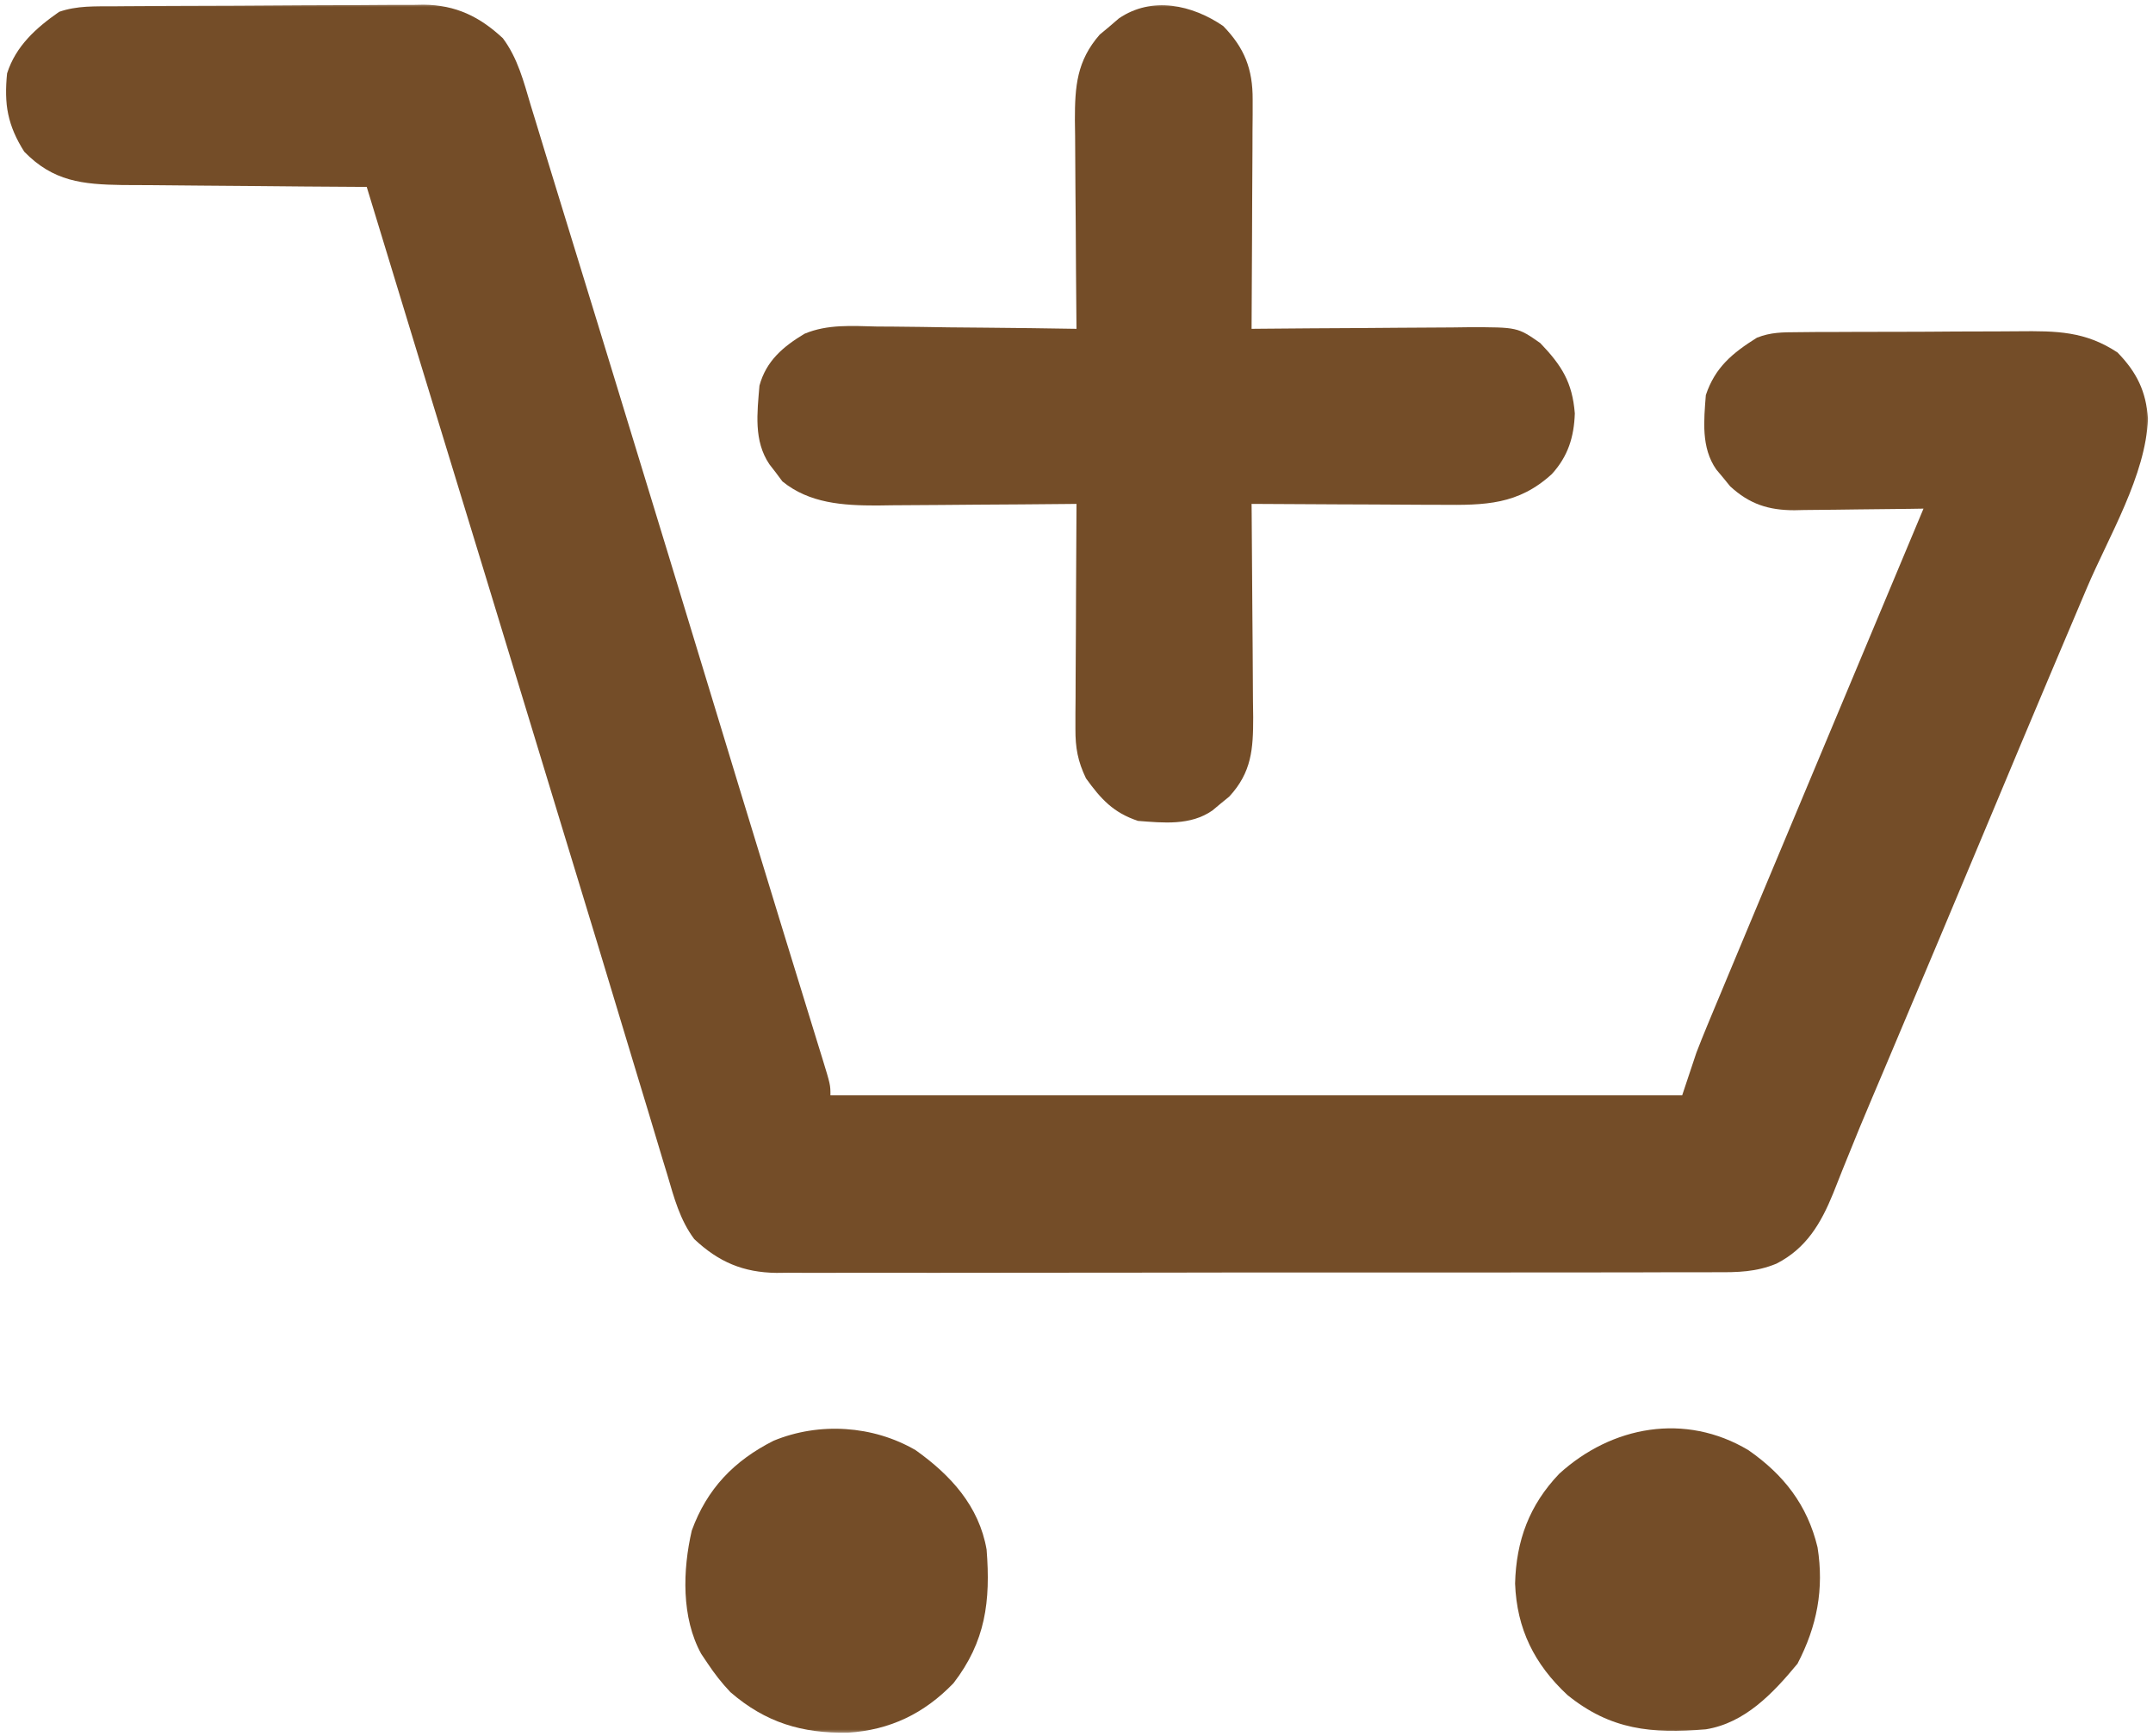 <svg width="455" height="367" viewBox="0 0 455 367" fill="none" xmlns="http://www.w3.org/2000/svg">
<mask id="mask0_2005_10" style="mask-type:luminance" maskUnits="userSpaceOnUse" x="0" y="0" width="455" height="367">
<path d="M454.5 0.5H0.5V366.5H454.5V0.5Z" fill="white"/>
</mask>
<g mask="url(#mask0_2005_10)">
<path d="M24.079 1.323C24.837 1.316 25.596 1.31 26.377 1.303C28.881 1.283 31.386 1.272 33.891 1.262C34.749 1.258 35.606 1.254 36.49 1.249C41.032 1.229 45.573 1.214 50.115 1.205C54.793 1.194 59.471 1.159 64.149 1.12C67.758 1.093 71.366 1.085 74.974 1.082C76.698 1.077 78.422 1.065 80.146 1.047C82.566 1.022 84.984 1.023 87.403 1.03C88.107 1.017 88.811 1.004 89.536 0.991C96.343 1.062 101.373 3.52 106.272 8.081C109.41 12.285 110.674 17.234 112.145 22.203C112.479 23.29 112.814 24.377 113.158 25.496C113.893 27.887 114.621 30.28 115.343 32.674C116.533 36.607 117.742 40.534 118.959 44.459C121.474 52.586 123.966 60.72 126.455 68.856C127.453 72.119 128.453 75.381 129.452 78.644C137.367 104.479 145.244 130.325 153.099 156.178C153.945 158.961 154.791 161.744 155.637 164.527C155.842 165.203 156.047 165.878 156.259 166.574C159.205 176.264 162.168 185.948 165.145 195.629C165.504 196.799 165.864 197.969 166.234 199.174C167.898 204.59 169.565 210.004 171.236 215.417C171.81 217.282 172.384 219.147 172.957 221.012C173.218 221.854 173.48 222.696 173.749 223.564C175.5 229.273 175.5 229.273 175.5 231.5C234.9 231.5 294.3 231.5 355.5 231.5C356.985 227.045 356.985 227.045 358.5 222.5C359.237 220.587 359.997 218.682 360.785 216.789C361.224 215.733 361.662 214.676 362.114 213.587C362.592 212.445 363.07 211.302 363.563 210.125C364.085 208.871 364.607 207.616 365.128 206.362C366.593 202.843 368.063 199.327 369.533 195.811C370.533 193.42 371.533 191.03 372.532 188.639C376.646 178.796 380.766 168.955 384.89 159.116C389.066 149.151 393.238 139.184 397.409 129.217C399.338 124.609 401.267 120.002 403.195 115.395C403.841 113.851 404.487 112.308 405.133 110.765C405.584 109.687 406.035 108.61 406.5 107.5C405.048 107.524 405.048 107.524 403.566 107.548C399.954 107.602 396.343 107.636 392.73 107.665C391.171 107.68 389.611 107.7 388.052 107.726C385.803 107.763 383.554 107.78 381.305 107.793C380.614 107.808 379.923 107.824 379.211 107.84C373.723 107.842 369.692 106.521 365.637 102.781C365.159 102.193 364.68 101.606 364.188 101C363.696 100.412 363.205 99.824 362.699 99.219C359.477 94.601 360.084 88.876 360.5 83.5C362.455 77.634 366.142 74.603 371.292 71.377C374.236 70.207 376.719 70.231 379.886 70.21C381.181 70.197 382.476 70.184 383.811 70.171C385.223 70.168 386.635 70.165 388.047 70.164C389.502 70.158 390.957 70.151 392.411 70.144C395.461 70.132 398.511 70.128 401.561 70.129C405.452 70.13 409.343 70.102 413.234 70.068C416.24 70.046 419.246 70.042 422.253 70.043C423.686 70.04 425.12 70.031 426.554 70.016C434.595 69.937 440.69 69.989 447.5 74.5C451.556 78.662 453.547 82.717 453.938 88.5C453.49 100.439 445.66 113.357 441.033 124.25C438.91 129.251 436.793 134.254 434.676 139.258C434.242 140.282 433.808 141.307 433.362 142.362C429.045 152.563 424.77 162.78 420.5 173C413.386 190.022 406.226 207.024 399.043 224.018C398.67 224.899 398.298 225.781 397.914 226.69C397.181 228.423 396.446 230.156 395.709 231.887C393.89 236.171 392.106 240.463 390.38 244.785C390.033 245.641 389.687 246.496 389.33 247.378C388.682 248.98 388.044 250.587 387.42 252.198C384.814 258.598 381.726 263.844 375.441 267.071C371.144 268.855 367.191 268.922 362.588 268.888C361.714 268.893 360.839 268.898 359.939 268.904C357.022 268.918 354.105 268.911 351.188 268.904C349.091 268.91 346.995 268.917 344.899 268.925C339.213 268.943 333.527 268.942 327.841 268.936C323.092 268.933 318.343 268.939 313.594 268.945C302.389 268.959 291.185 268.957 279.981 268.946C268.426 268.935 256.872 268.949 245.317 268.975C235.392 268.998 225.467 269.004 215.541 268.998C209.615 268.995 203.69 268.997 197.764 269.015C192.191 269.03 186.619 269.026 181.047 269.007C179.004 269.004 176.961 269.007 174.918 269.017C172.125 269.03 169.332 269.019 166.539 269.001C165.735 269.011 164.93 269.02 164.101 269.03C157.036 268.939 151.869 266.724 146.717 261.887C143.683 257.825 142.441 253.117 141.031 248.309C140.719 247.286 140.406 246.263 140.084 245.209C139.042 241.789 138.021 238.363 137 234.938C136.256 232.482 135.511 230.027 134.764 227.572C133.164 222.301 131.572 217.028 129.986 211.753C127.507 203.509 125 195.273 122.488 187.039C121.632 184.23 120.775 181.421 119.919 178.612C119.704 177.91 119.49 177.208 119.27 176.485C117.07 169.269 114.877 162.05 112.683 154.832C105.996 132.821 99.272 110.822 92.545 88.823C91.45 85.239 90.354 81.655 89.258 78.07C88.947 77.052 88.947 77.052 88.629 76.014C84.909 63.846 81.2 51.674 77.5 39.5C76.362 39.495 76.362 39.495 75.2 39.489C68.021 39.451 60.842 39.394 53.663 39.316C49.973 39.277 46.283 39.245 42.593 39.229C39.026 39.214 35.461 39.179 31.894 39.132C29.883 39.11 27.871 39.108 25.859 39.106C17.426 38.972 11.259 38.358 5.125 32.062C1.627 26.547 0.8 21.965 1.5 15.5C3.348 9.725 7.613 5.905 12.5 2.5C16.265 1.185 20.139 1.338 24.079 1.323Z" fill="#744D28"/>
<path d="M258.5 5.5C263.007 10.126 264.757 14.61 264.727 21.025C264.727 22.105 264.727 23.186 264.726 24.3C264.716 25.455 264.706 26.61 264.695 27.801C264.692 28.992 264.689 30.184 264.687 31.411C264.675 35.212 264.65 39.012 264.625 42.812C264.615 45.391 264.606 47.97 264.597 50.549C264.575 56.866 264.542 63.183 264.5 69.5C265.176 69.493 265.851 69.487 266.547 69.48C273.588 69.413 280.628 69.368 287.669 69.335C290.295 69.32 292.922 69.3 295.549 69.274C299.327 69.237 303.104 69.22 306.883 69.207C308.055 69.192 309.227 69.176 310.434 69.16C320.706 69.158 320.706 69.158 325.5 72.5C330.071 77.279 332.281 80.793 332.812 87.375C332.644 92.362 331.38 96.435 327.953 100.199C320.83 106.708 313.824 106.782 304.539 106.695C303.393 106.692 302.247 106.69 301.067 106.687C297.419 106.676 293.772 106.65 290.125 106.625C287.647 106.615 285.169 106.606 282.691 106.598C276.627 106.576 270.564 106.542 264.5 106.5C264.506 107.163 264.513 107.826 264.52 108.51C264.586 115.42 264.632 122.331 264.665 129.242C264.68 131.82 264.7 134.398 264.726 136.976C264.763 140.685 264.78 144.393 264.793 148.102C264.808 149.252 264.824 150.402 264.84 151.587C264.841 158.301 264.533 163.212 259.781 168.363C259.193 168.842 258.605 169.32 258 169.813C257.412 170.304 256.824 170.795 256.219 171.301C251.601 174.523 245.876 173.917 240.5 173.5C235.294 171.765 232.679 168.916 229.5 164.5C227.772 160.886 227.254 158.058 227.273 154.067C227.273 153.006 227.273 151.946 227.273 150.853C227.284 149.719 227.294 148.586 227.304 147.418C227.307 146.249 227.31 145.079 227.313 143.875C227.324 140.145 227.349 136.417 227.375 132.688C227.385 130.157 227.394 127.626 227.402 125.096C227.424 118.897 227.458 112.699 227.5 106.5C226.881 106.507 226.262 106.513 225.624 106.52C219.151 106.587 212.678 106.632 206.205 106.665C203.792 106.68 201.38 106.7 198.968 106.726C195.49 106.763 192.013 106.78 188.535 106.793C186.931 106.816 186.931 106.816 185.295 106.84C178.178 106.841 171.064 106.399 165.344 101.746C164.678 100.851 164.678 100.851 164 99.938C163.304 99.038 163.304 99.038 162.594 98.121C159.25 93.165 160.024 87.266 160.5 81.5C161.938 76.25 165.507 73.259 170.015 70.541C174.93 68.482 180.066 68.895 185.312 69.012C186.522 69.019 187.731 69.026 188.977 69.033C192.819 69.061 196.659 69.124 200.5 69.188C203.113 69.213 205.726 69.235 208.34 69.256C214.727 69.311 221.113 69.394 227.5 69.5C227.49 68.527 227.49 68.527 227.48 67.535C227.413 60.77 227.368 54.005 227.335 47.24C227.32 44.718 227.299 42.195 227.273 39.672C227.237 36.041 227.22 32.409 227.207 28.777C227.191 27.654 227.176 26.531 227.16 25.374C227.158 18.255 227.552 12.878 232.402 7.32C233.41 6.481 233.41 6.481 234.437 5.625C235.441 4.763 235.441 4.763 236.465 3.883C243.454 -0.866 251.956 1.021 258.5 5.5Z" fill="#744D28"/>
<path d="M369.5 306.5C376.97 311.695 381.964 318.102 384.109 327.039C385.512 335.876 383.999 343.695 379.875 351.625C374.718 357.868 368.783 364.163 360.5 365.5C349.046 366.445 340.413 365.666 331.25 358.25C324.271 351.744 320.547 344.301 320.188 334.687C320.422 325.59 323.2 318.112 329.5 311.5C340.597 301.368 356.131 298.505 369.5 306.5Z" fill="#744D28"/>
<path d="M193.5 306.5C200.937 311.79 206.898 318.322 208.5 327.5C209.366 338.422 208.285 346.958 201.5 355.75C195.317 362.167 188.079 365.667 179.198 366.211C169.527 366.383 161.798 364.094 154.352 357.637C152.501 355.688 150.989 353.735 149.5 351.5C149.068 350.857 148.636 350.213 148.191 349.551C143.971 341.884 144.265 331.841 146.195 323.492C149.417 314.639 155.15 308.708 163.5 304.5C173.152 300.525 184.511 301.267 193.5 306.5Z" fill="#744D28"/>
</g>
</svg>
